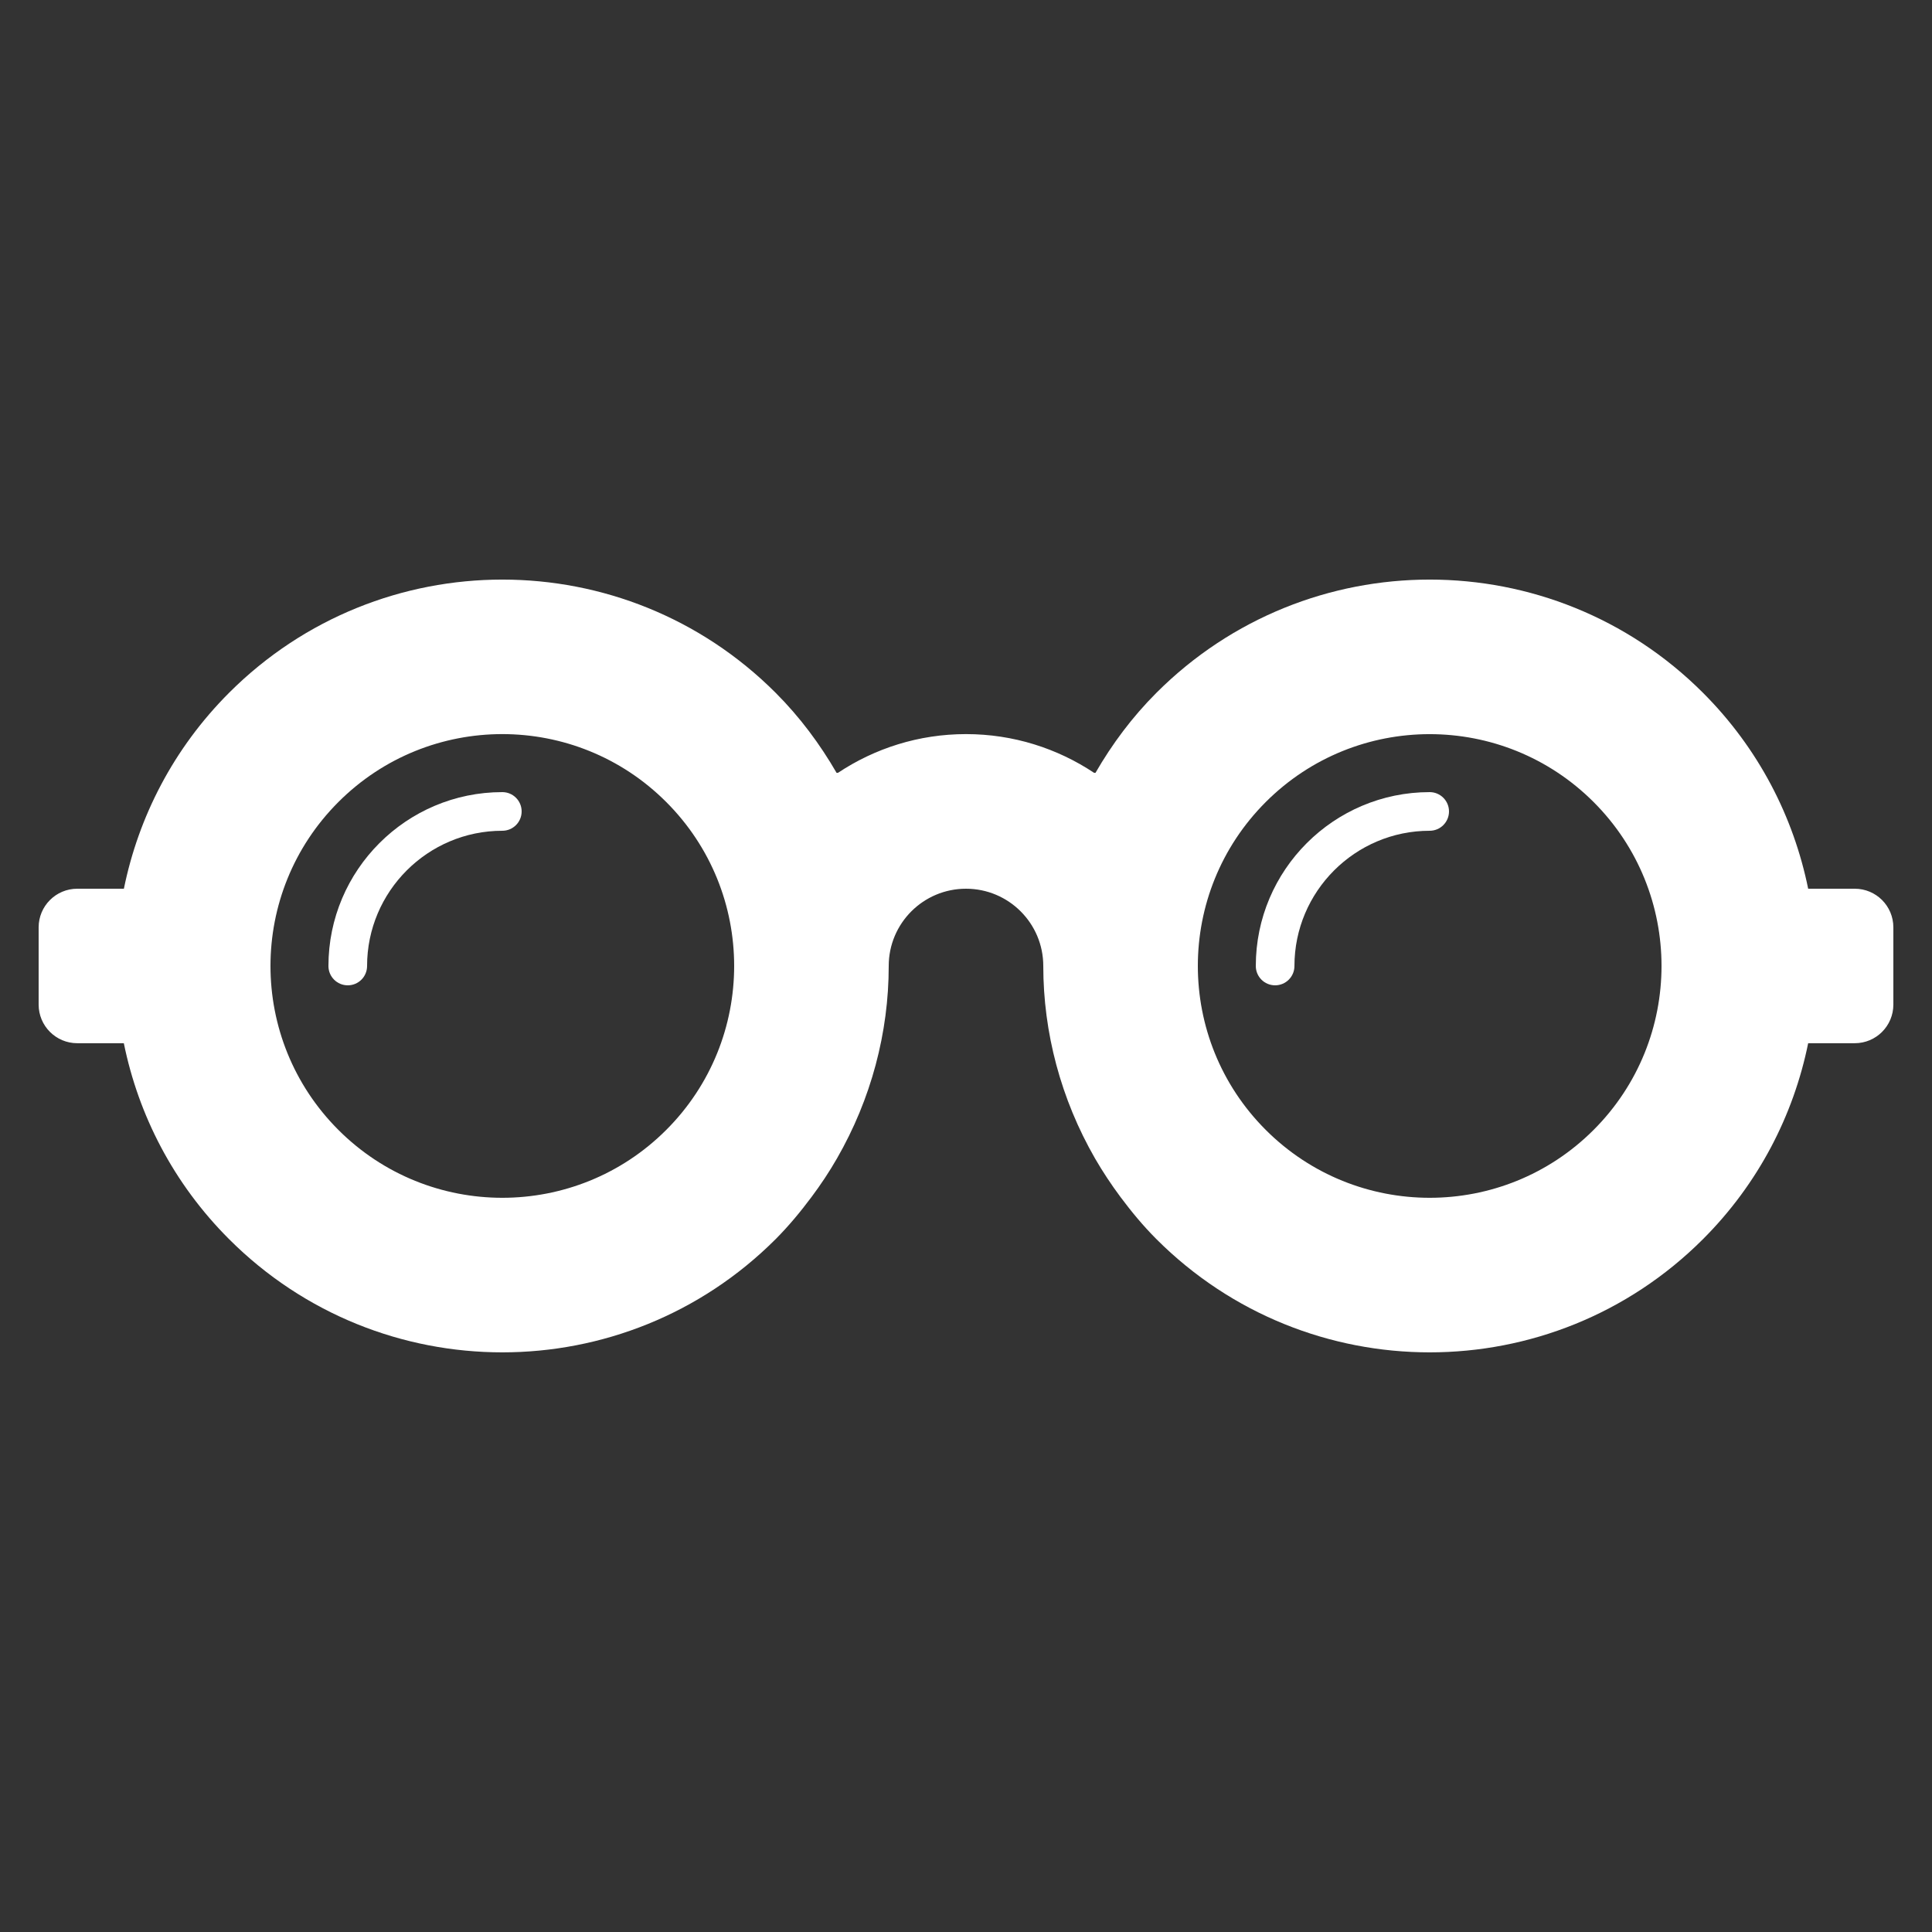<svg width="32" height="32" viewBox="0 0 32 32" fill="none" xmlns="http://www.w3.org/2000/svg">
<rect x="0" y="0" width="32" height="32" fill="#333333" stroke="none"/>
<path d="M30.72 14.72H29.949C29.707 13.53 29.128 12.396 28.206 11.474C25.706 8.975 21.654 8.975 19.155 11.474C18.75 11.879 18.418 12.327 18.145 12.8H18.121C17.513 12.396 16.785 12.159 16 12.159C15.216 12.159 14.488 12.396 13.88 12.8H13.856C13.582 12.327 13.251 11.879 12.846 11.474C10.347 8.975 6.295 8.975 3.795 11.474C2.873 12.396 2.294 13.53 2.052 14.72H1.28C0.927 14.72 0.64 15.006 0.64 15.36V16.639C0.64 16.993 0.927 17.279 1.28 17.279H2.051C2.293 18.469 2.872 19.603 3.795 20.525C6.294 23.024 10.346 23.024 12.846 20.525C13.065 20.305 13.259 20.07 13.44 19.828C13.595 19.621 13.736 19.408 13.862 19.189C14.429 18.204 14.72 17.103 14.72 15.999C14.72 15.293 15.293 14.72 16 14.72C16.707 14.72 17.28 15.293 17.28 15.999C17.28 17.103 17.571 18.204 18.138 19.189C18.265 19.408 18.406 19.621 18.56 19.828C18.741 20.07 18.935 20.305 19.155 20.525C21.654 23.024 25.706 23.024 28.206 20.525C29.128 19.603 29.707 18.469 29.949 17.279H30.72C31.074 17.279 31.36 16.993 31.36 16.639V15.36C31.36 15.006 31.074 14.72 30.72 14.72ZM11.035 18.715C9.536 20.214 7.104 20.214 5.605 18.715C4.105 17.215 4.105 14.784 5.605 13.284C7.104 11.784 9.536 11.784 11.035 13.284C11.785 14.034 12.16 15.016 12.16 15.999C12.16 16.982 11.785 17.965 11.035 18.715ZM26.395 18.715C24.896 20.214 22.465 20.214 20.965 18.715C20.215 17.965 19.84 16.982 19.84 15.999C19.84 15.017 20.215 14.034 20.965 13.284C22.464 11.785 24.895 11.785 26.395 13.284C27.895 14.784 27.895 17.215 26.395 18.715Z" fill="white"/>
<path d="M5.76 16.32C5.583 16.32 5.44 16.177 5.44 16C5.44 14.412 6.732 13.12 8.32 13.12C8.497 13.12 8.64 13.263 8.64 13.44C8.64 13.617 8.497 13.76 8.32 13.76C7.085 13.76 6.08 14.765 6.08 16C6.08 16.177 5.937 16.32 5.76 16.32Z" fill="white"/>
<path d="M21.12 16.32C20.943 16.32 20.8 16.177 20.8 16C20.8 14.412 22.092 13.12 23.68 13.12C23.856 13.12 24 13.263 24 13.44C24 13.617 23.856 13.76 23.68 13.76C22.445 13.76 21.44 14.765 21.44 16C21.44 16.177 21.296 16.32 21.12 16.32Z" fill="white"/>
</svg>
